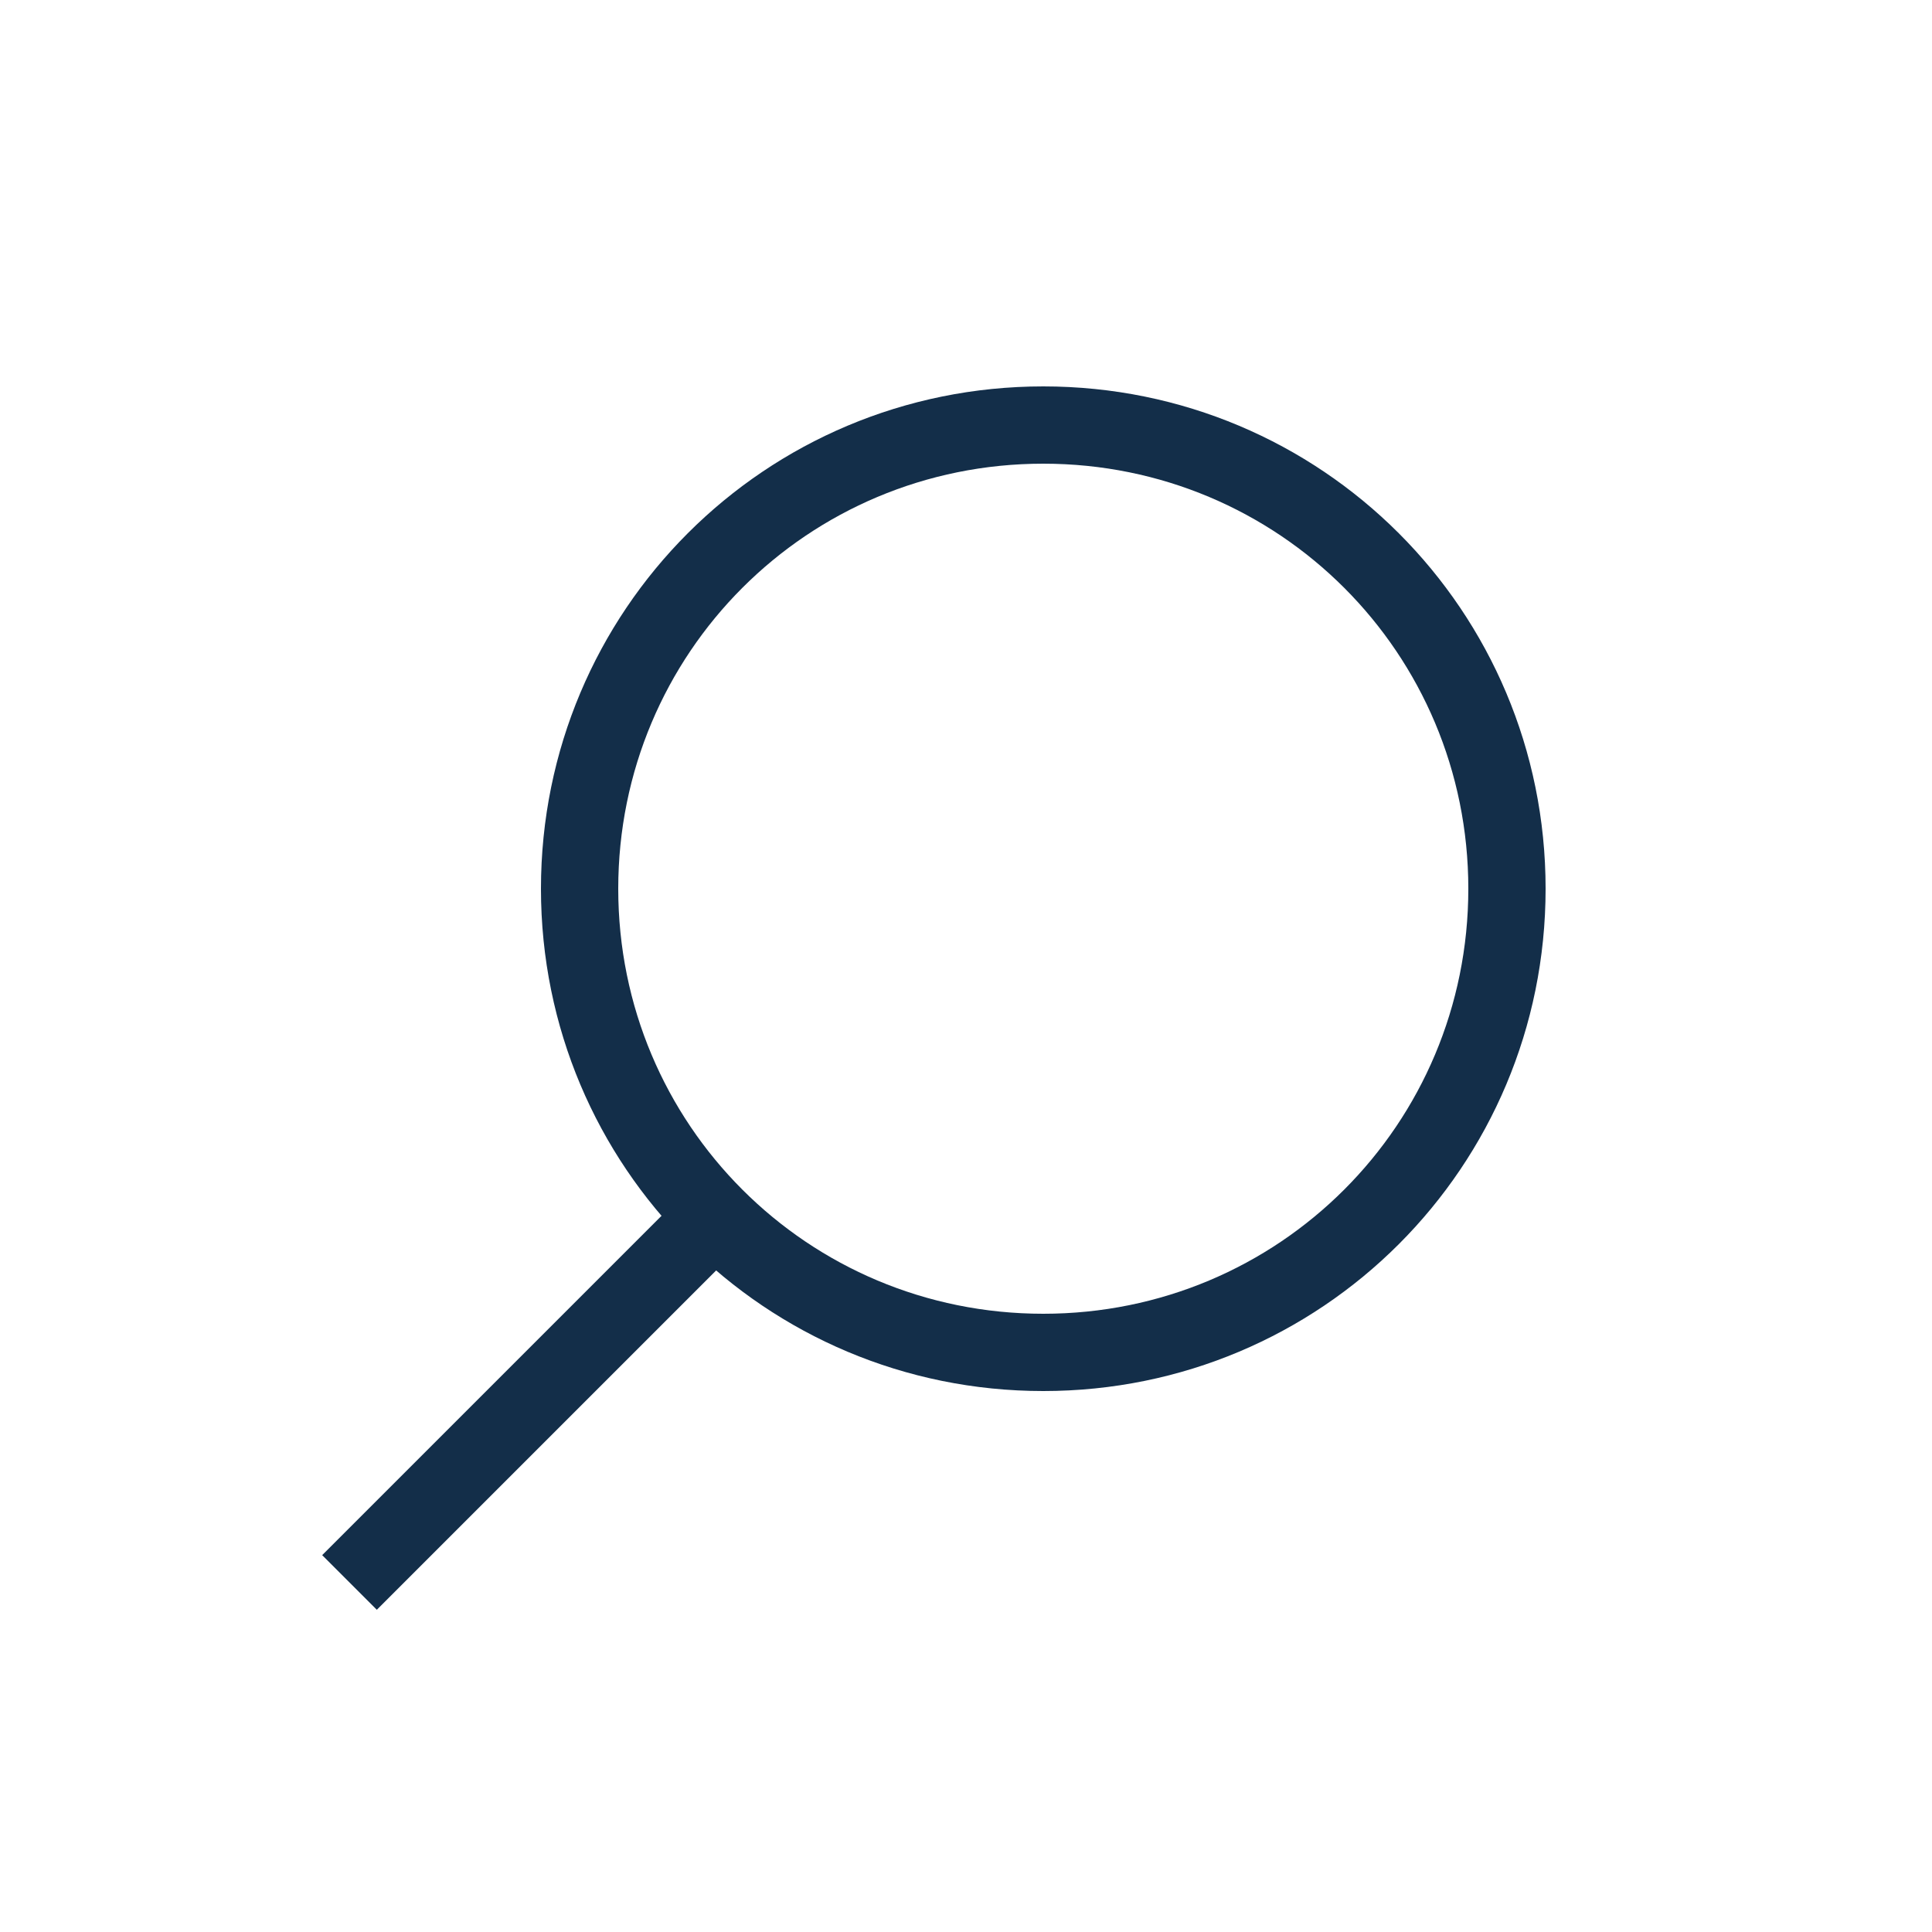 <?xml version="1.0" encoding="UTF-8"?> <svg xmlns="http://www.w3.org/2000/svg" width="100" height="100" viewBox="0 0 100 100" fill="none"> <path d="M54 72C68.4 72 80 60.4 80 46C80 31.6 68.4 20 54 20C39.6 20 28 31.6 28 46C28 60.4 39.6 72 54 72ZM54 24C66.2 24 76 33.8 76 46C76 58.2 66.2 68 54 68C41.8 68 32 58.2 32 46C32 33.8 41.8 24 54 24Z" fill="#132E49"></path> <path d="M34.636 62.534L16.676 80.494L19.504 83.322L37.464 65.362L34.636 62.534Z" fill="#132E49"></path> </svg> 